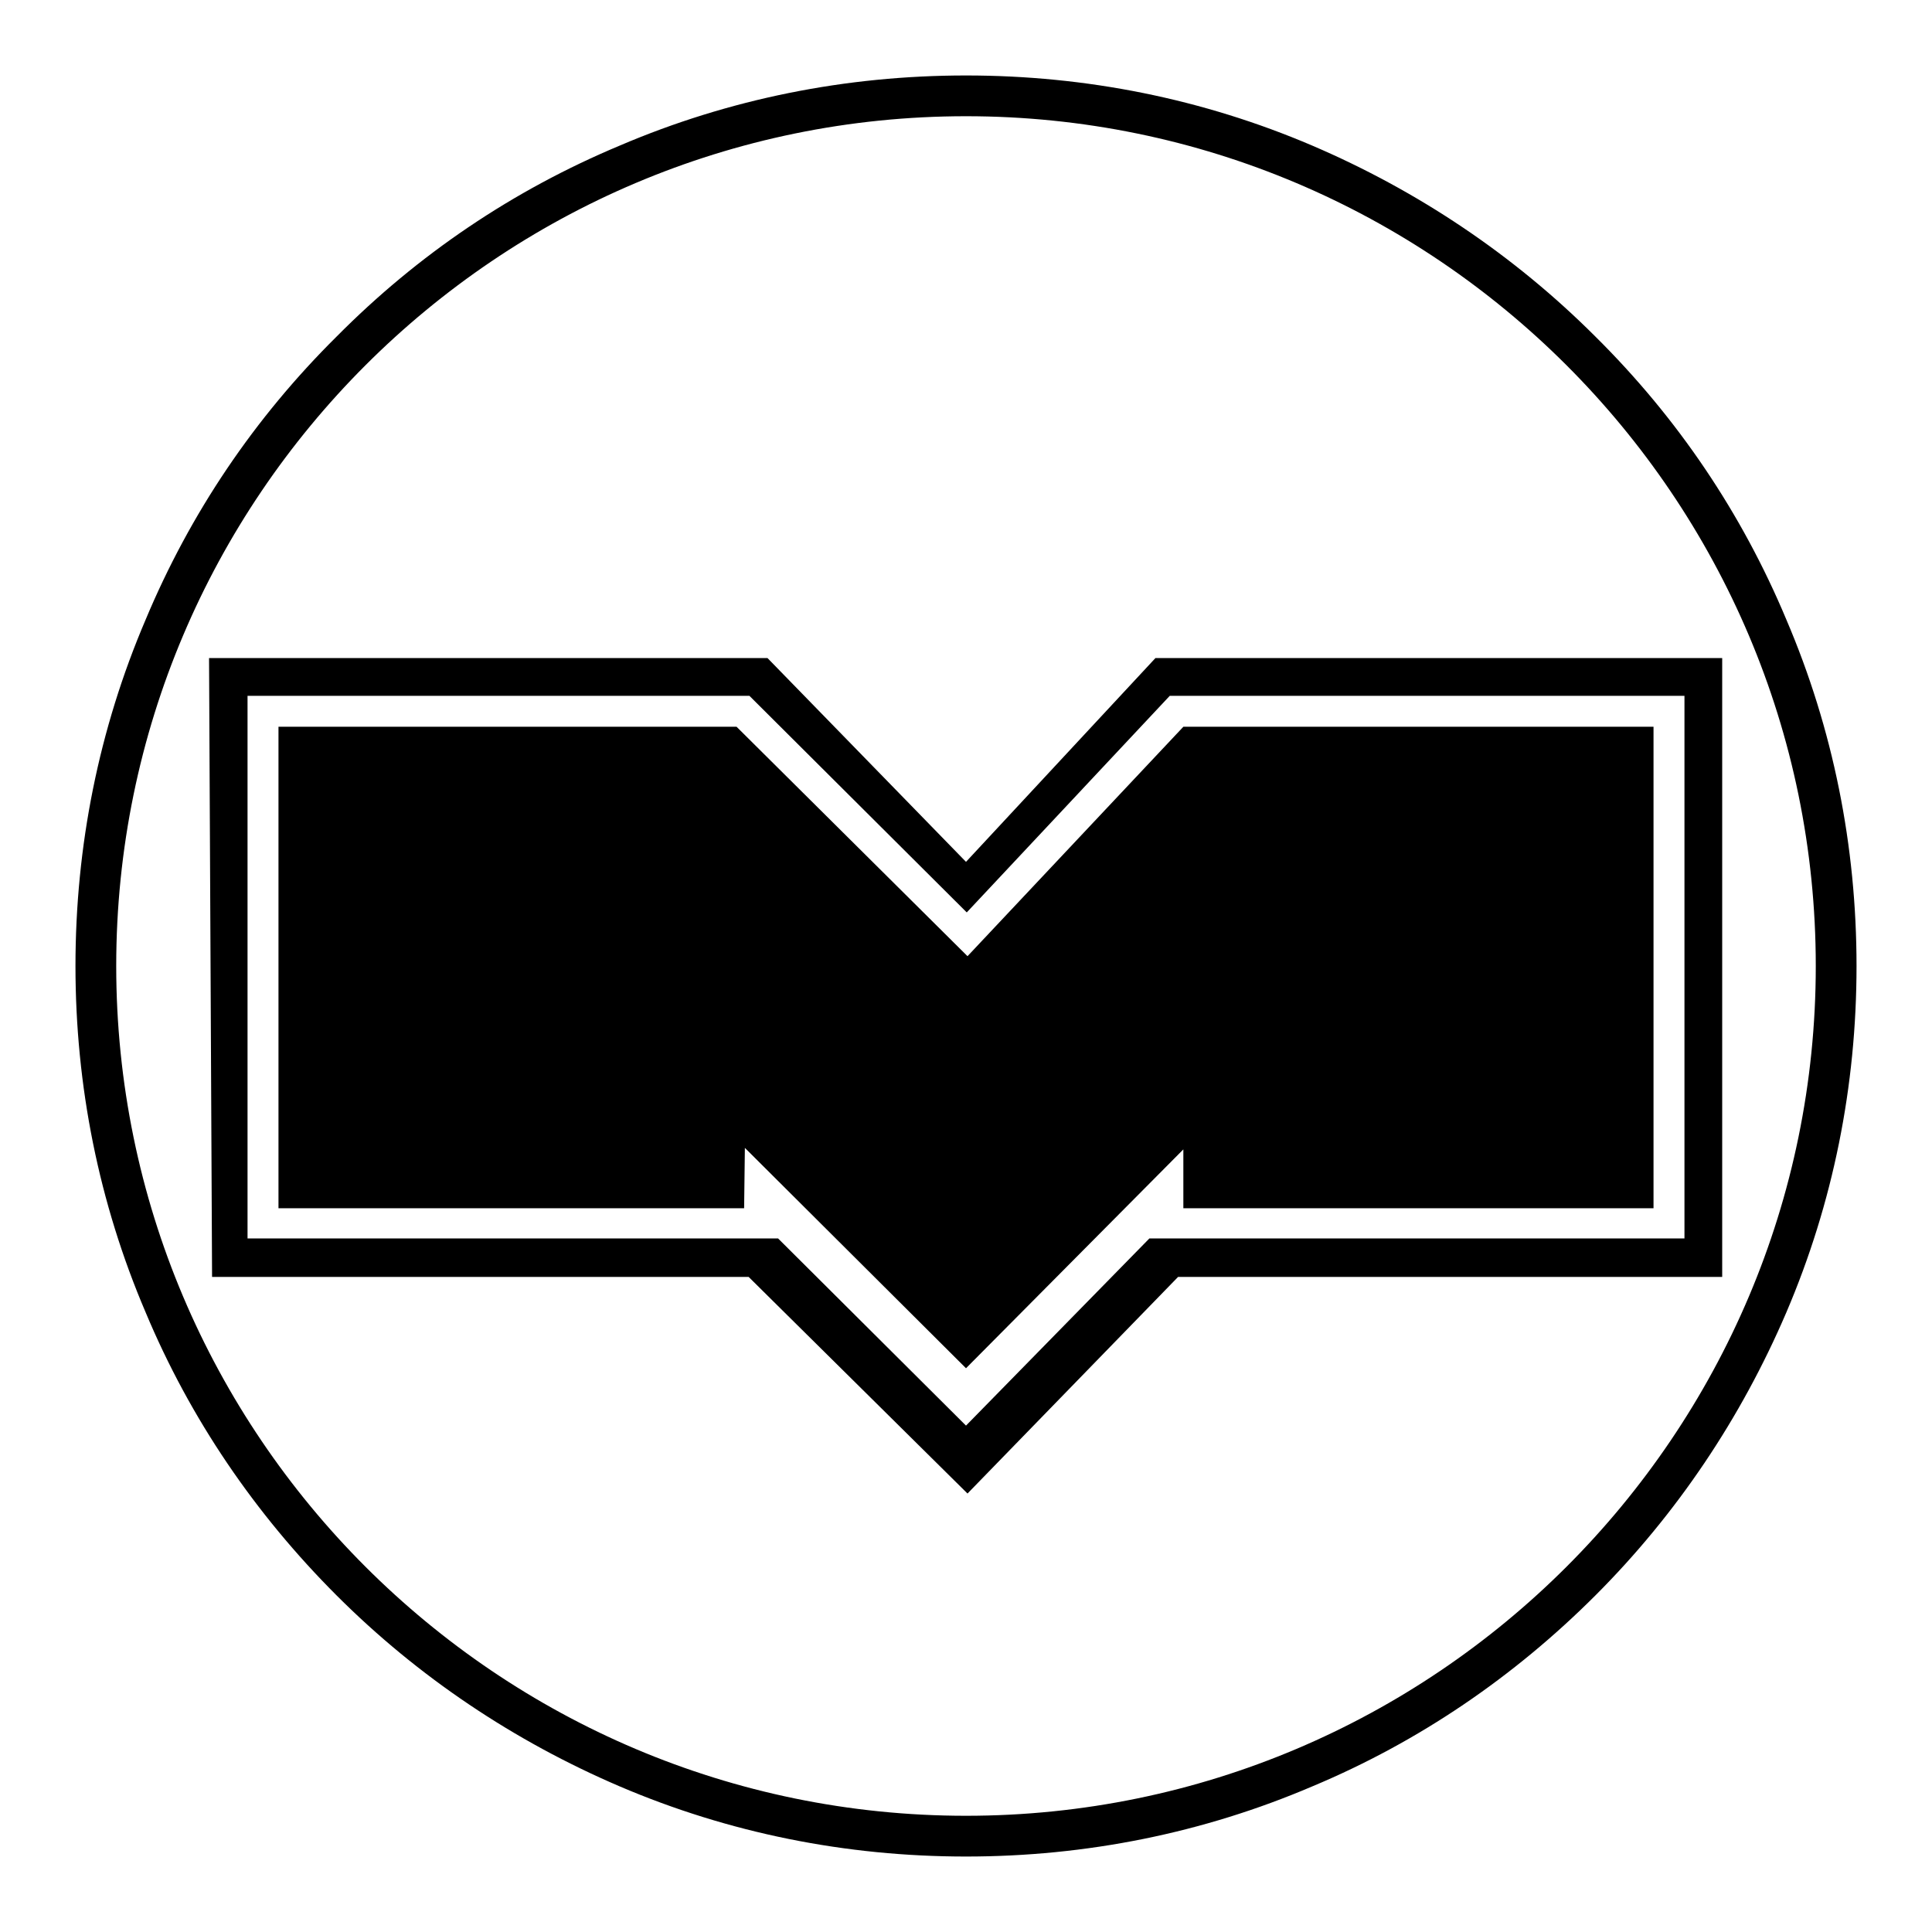 <?xml version="1.0" encoding="utf-8"?>
<!-- Svg Vector Icons : http://www.onlinewebfonts.com/icon -->
<!DOCTYPE svg PUBLIC "-//W3C//DTD SVG 1.1//EN" "http://www.w3.org/Graphics/SVG/1.1/DTD/svg11.dtd">
<svg version="1.1" xmlns="http://www.w3.org/2000/svg" xmlns:xlink="http://www.w3.org/1999/xlink" x="0px" y="0px" viewBox="0 0 256 256" enable-background="new 0 0 256 256" xml:space="preserve">
<g> <path fill="#000000" d="M236.7,82.1c-5.9-14.1-14.4-26.7-25.3-37.5c-10.8-10.8-23.5-19.3-37.5-25.3c-14.5-6.2-30-9.3-45.9-9.3 c-15.9,0-31.4,3.1-45.9,9.3C68,25.2,55.4,33.7,44.6,44.6C33.7,55.4,25.2,68,19.3,82.1c-6.2,14.5-9.3,30-9.3,45.9 c0,15.9,3.1,31.4,9.3,45.9c5.9,14.1,14.5,26.7,25.3,37.5c10.8,10.8,23.5,19.3,37.5,25.3c14.5,6.2,30,9.3,45.9,9.3 c15.9,0,31.4-3.1,45.9-9.3c14.1-5.9,26.7-14.5,37.5-25.3c10.8-10.8,19.3-23.5,25.3-37.5c6.2-14.5,9.3-30,9.3-45.9 C246,112.1,242.9,96.6,236.7,82.1z M240.6,128c0,62.1-50.5,112.6-112.6,112.6S15.4,190.1,15.4,128S65.9,15.4,128,15.4 S240.6,65.9,240.6,128z M153.1,87.2l-25.1,27l-26.3-27h-74l0.4,82h71.1l29,28.7l27.9-28.7h72.1v-82H153.1z M128,188.9l-24.9-24.8 H32.8V92.2h66.5l28.8,28.7L155,92.2h68.2v71.9h-70.9L128,188.9z M97.6,96.3H36.9v63.8h61.7l0.1-8l29.3,29.2l28.8-29v7.8h62.3V96.3 h-62.3l-28.6,30.4L97.6,96.3z"/></g>
</svg>